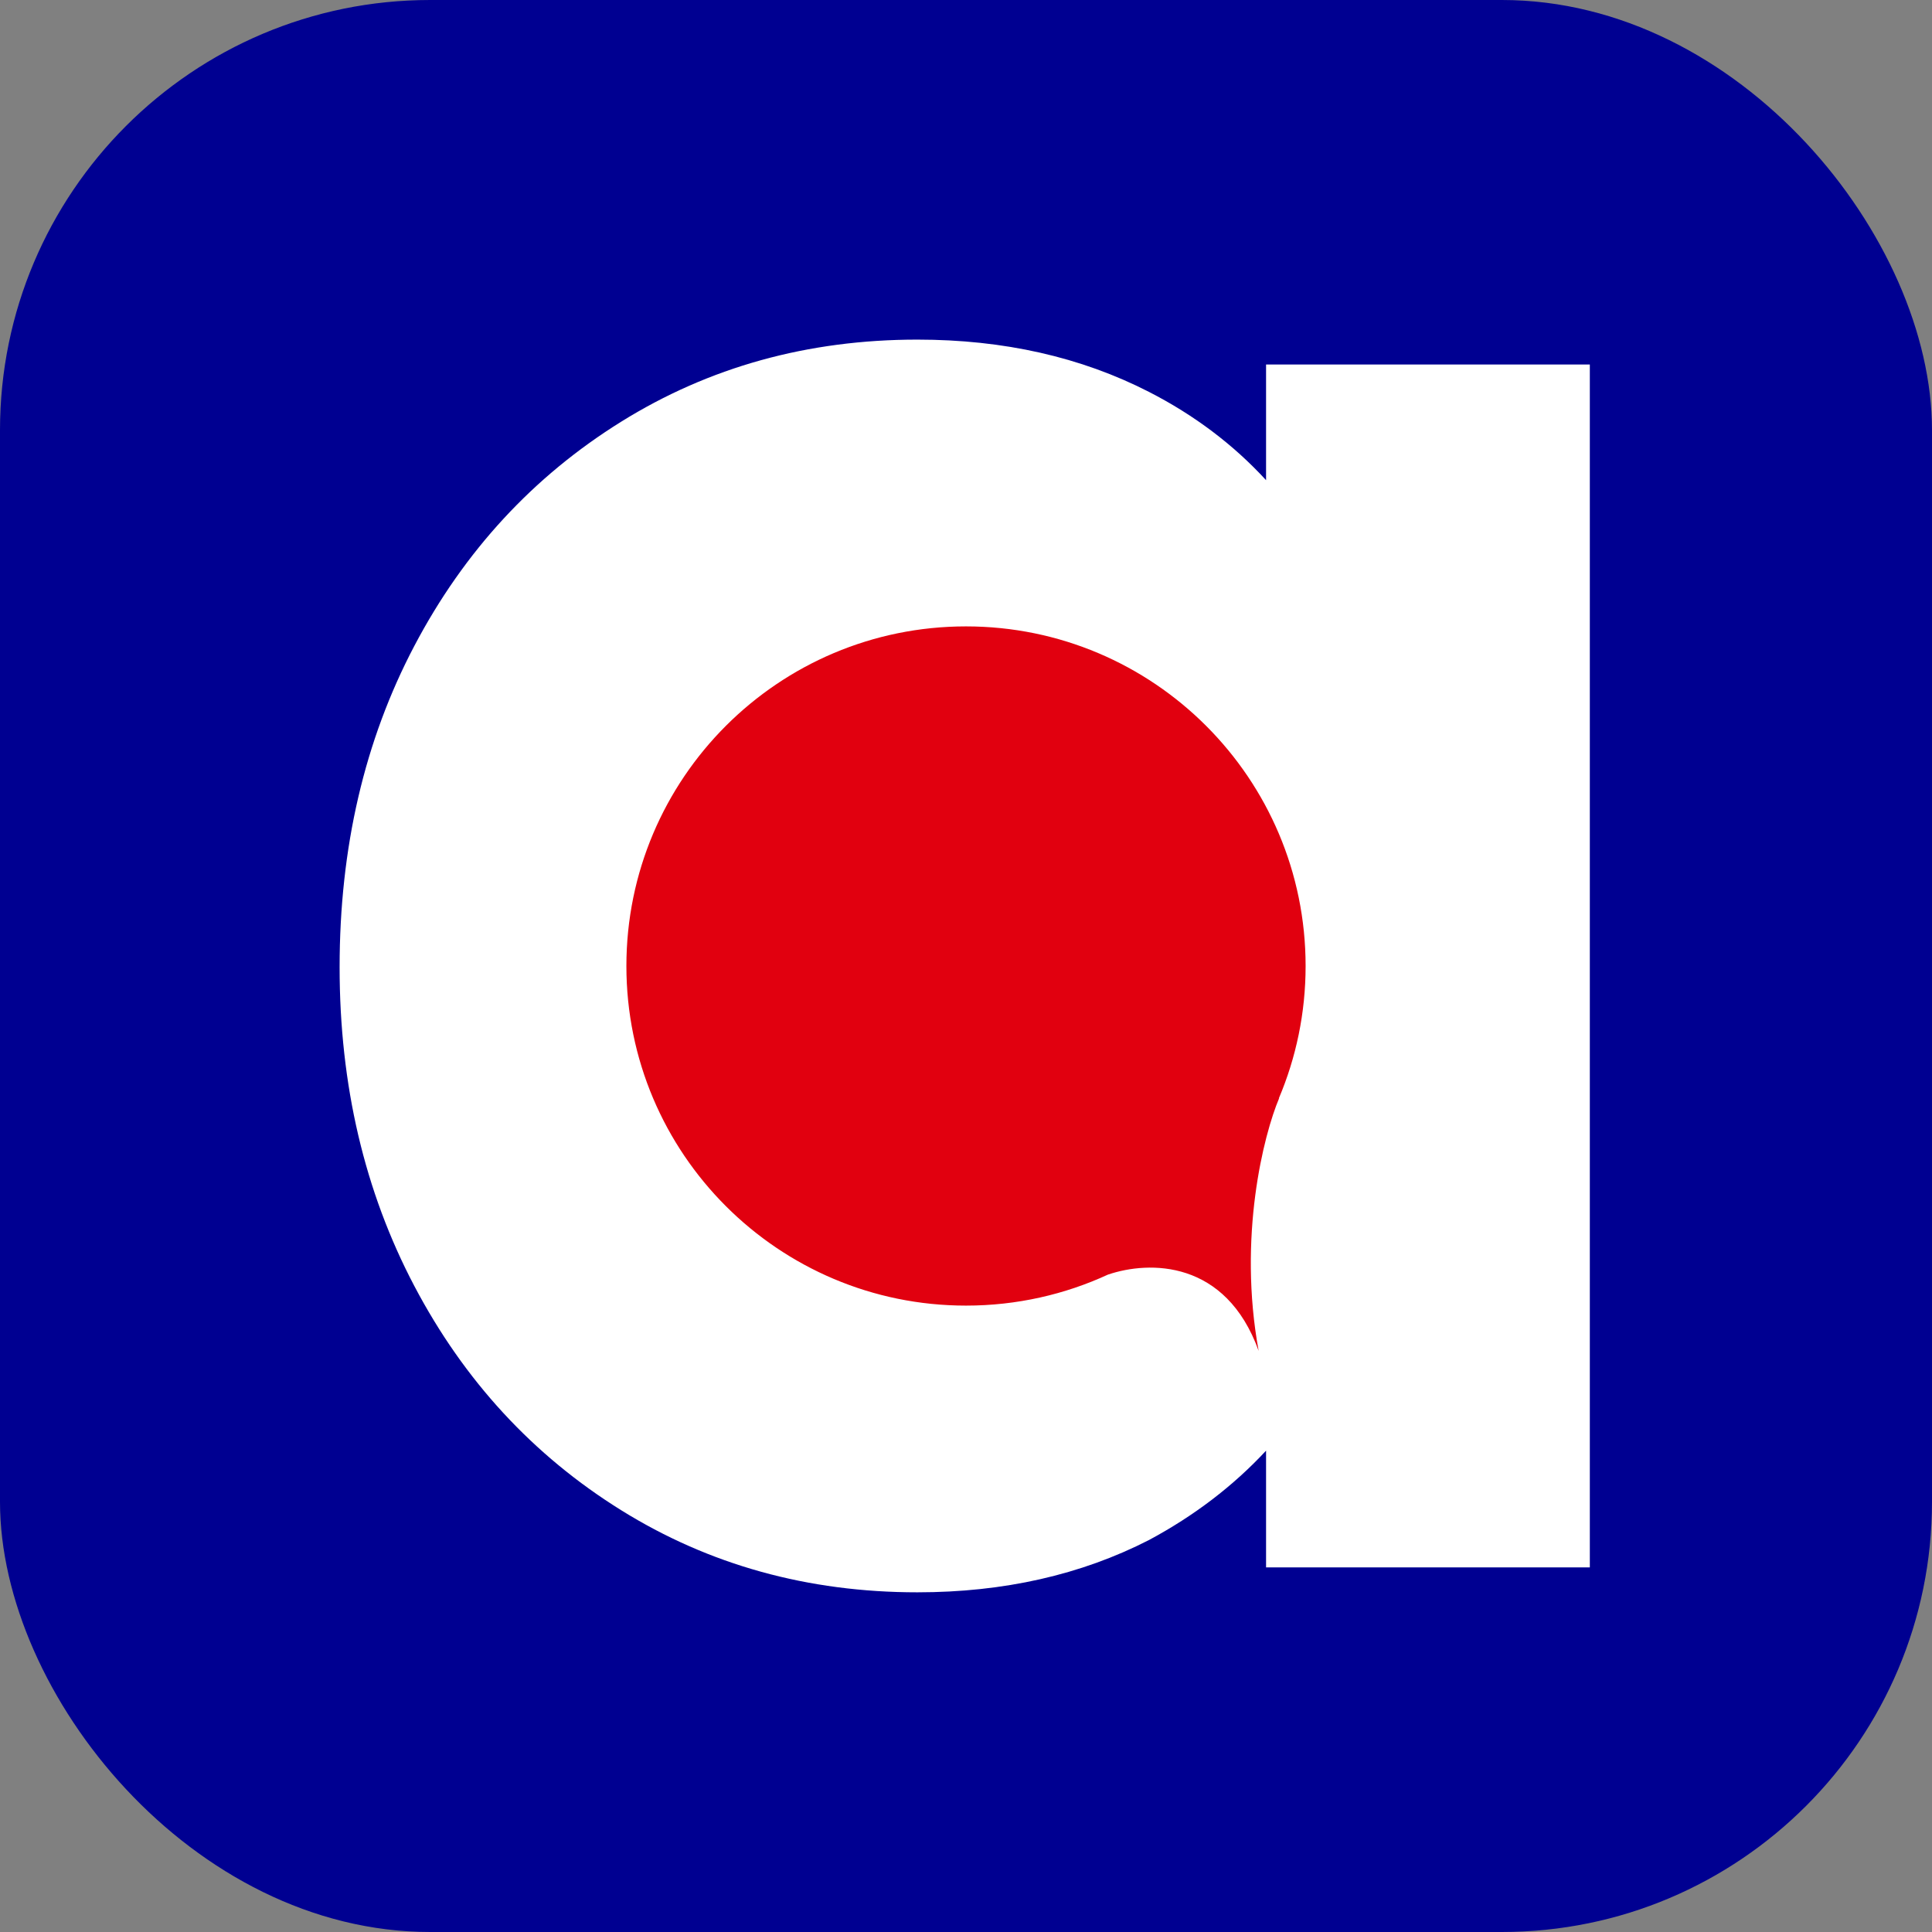 <svg width="512" height="512" viewBox="0 0 512 512" fill="none" xmlns="http://www.w3.org/2000/svg">
<rect x="0" y="0" width="512" height="512" fill="#808080" stroke="none"/>
<g clip-path="url(#clip0_3185_580)">
<rect width="512" height="512" rx="114" fill="#000091"/>
<rect x="146" y="135" width="226" height="235" fill="#E1000F"/>
<path fill-rule="evenodd" clip-rule="evenodd" d="M243.12 421.98C214.08 421.98 187.9 414.72 164.58 400.2C141.26 385.68 123 365.88 109.8 340.8C96.6 315.72 90 287.56 90 256.32C90 224.64 96.6 196.26 109.8 171.18C123 146.1 141.26 126.3 164.58 111.78C187.9 97.26 214.08 90 243.12 90C266 90 286.46 94.62 304.5 103.86C316.493 110.003 326.833 117.798 335.52 127.247V96.6H421.32V415.38H335.52V384.439C326.833 393.791 316.493 401.685 304.5 408.12C286.46 417.36 266 421.98 243.12 421.98ZM293.693 337.75C282.228 343.046 269.459 346 256 346C206.294 346 166 305.706 166 256C166 206.294 206.294 166 256 166C305.706 166 346 206.294 346 256C346 268.456 343.47 280.32 338.895 291.108L339 291C334.875 300.739 328.012 327.774 333.556 358C324.844 333.82 304.567 334.072 293.678 337.767L293.693 337.75Z" fill="white"/>
</g>
<defs>
<clipPath id="clip0_3185_580">
<rect width="512" height="512" fill="white"/>
</clipPath>
</defs>
</svg>
